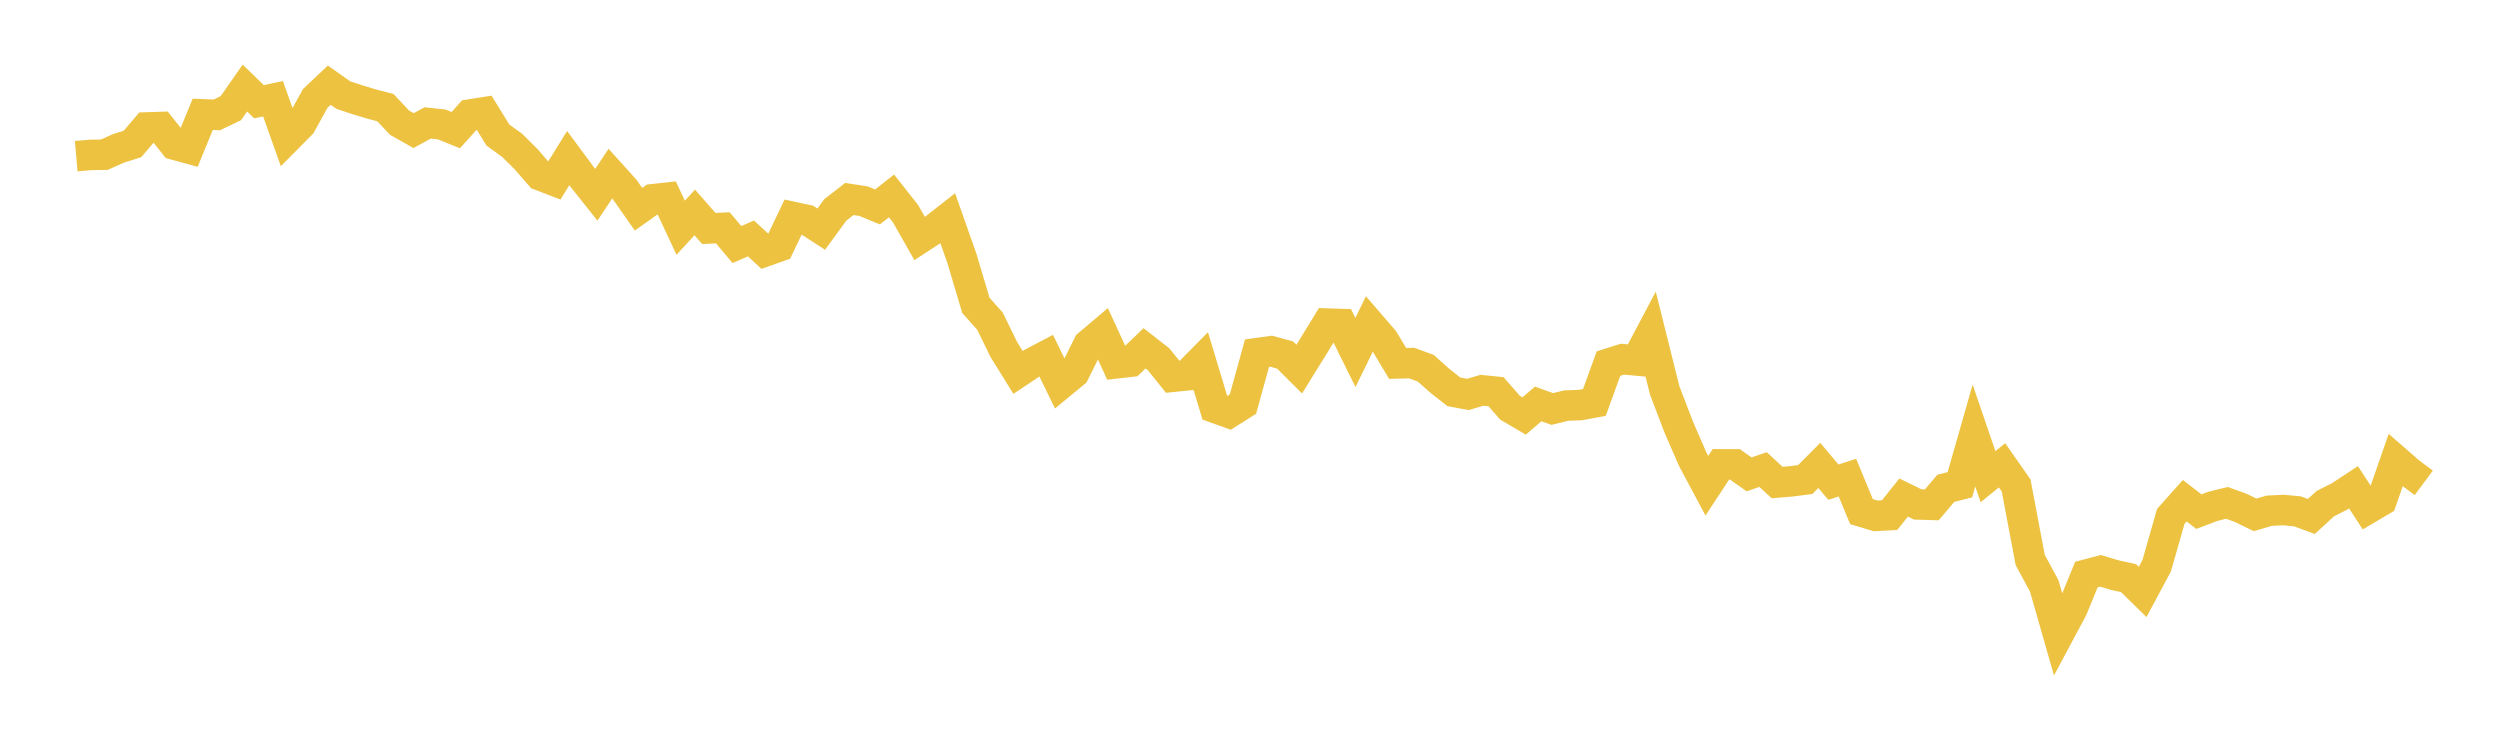 <svg width="164" height="48" xmlns="http://www.w3.org/2000/svg" xmlns:xlink="http://www.w3.org/1999/xlink"><path fill="none" stroke="rgb(237,194,64)" stroke-width="2" d="M5,10.244L5.922,10.164L6.844,10.149L7.766,9.735L8.689,9.445L9.611,8.361L10.533,8.332L11.455,9.493L12.377,9.745L13.299,7.5L14.222,7.537L15.144,7.095L16.066,5.776L16.988,6.674L17.91,6.478L18.832,9.069L19.754,8.14L20.677,6.461L21.599,5.588L22.521,6.238L23.443,6.543L24.365,6.821L25.287,7.064L26.21,8.048L27.132,8.568L28.054,8.065L28.976,8.162L29.898,8.538L30.82,7.512L31.743,7.367L32.665,8.863L33.587,9.527L34.509,10.441L35.431,11.504L36.353,11.859L37.275,10.372L38.198,11.618L39.12,12.777L40.042,11.387L40.964,12.409L41.886,13.726L42.808,13.072L43.731,12.971L44.653,14.939L45.575,13.935L46.497,14.987L47.419,14.945L48.341,16.042L49.263,15.643L50.186,16.494L51.108,16.168L52.03,14.234L52.952,14.434L53.874,15.032L54.796,13.768L55.719,13.054L56.641,13.197L57.563,13.574L58.485,12.852L59.407,14.023L60.329,15.646L61.251,15.045L62.174,14.322L63.096,16.935L64.018,20.033L64.94,21.064L65.862,22.948L66.784,24.432L67.707,23.815L68.629,23.331L69.551,25.218L70.473,24.457L71.395,22.605L72.317,21.825L73.24,23.835L74.162,23.73L75.084,22.849L76.006,23.57L76.928,24.718L77.85,24.625L78.772,23.692L79.695,26.754L80.617,27.086L81.539,26.505L82.461,23.166L83.383,23.039L84.305,23.291L85.228,24.213L86.15,22.73L87.072,21.227L87.994,21.257L88.916,23.123L89.838,21.234L90.76,22.299L91.683,23.84L92.605,23.817L93.527,24.154L94.449,24.975L95.371,25.702L96.293,25.875L97.216,25.602L98.138,25.697L99.06,26.749L99.982,27.29L100.904,26.499L101.826,26.828L102.749,26.605L103.671,26.572L104.593,26.4L105.515,23.854L106.437,23.561L107.359,23.648L108.281,21.907L109.204,25.611L110.126,28.022L111.048,30.139L111.97,31.864L112.892,30.461L113.814,30.464L114.737,31.118L115.659,30.803L116.581,31.655L117.503,31.577L118.425,31.457L119.347,30.531L120.269,31.63L121.192,31.332L122.114,33.564L123.036,33.842L123.958,33.791L124.88,32.639L125.802,33.091L126.725,33.118L127.647,32.033L128.569,31.799L129.491,28.569L130.413,31.269L131.335,30.525L132.257,31.844L133.18,36.73L134.102,38.436L135.024,41.662L135.946,39.937L136.868,37.691L137.79,37.445L138.713,37.722L139.635,37.926L140.557,38.832L141.479,37.111L142.401,33.881L143.323,32.848L144.246,33.564L145.168,33.215L146.09,32.989L147.012,33.325L147.934,33.776L148.856,33.505L149.778,33.457L150.701,33.542L151.623,33.879L152.545,33.035L153.467,32.57L154.389,31.964L155.311,33.382L156.234,32.838L157.156,30.187L158.078,30.99L159,31.674"></path></svg>
